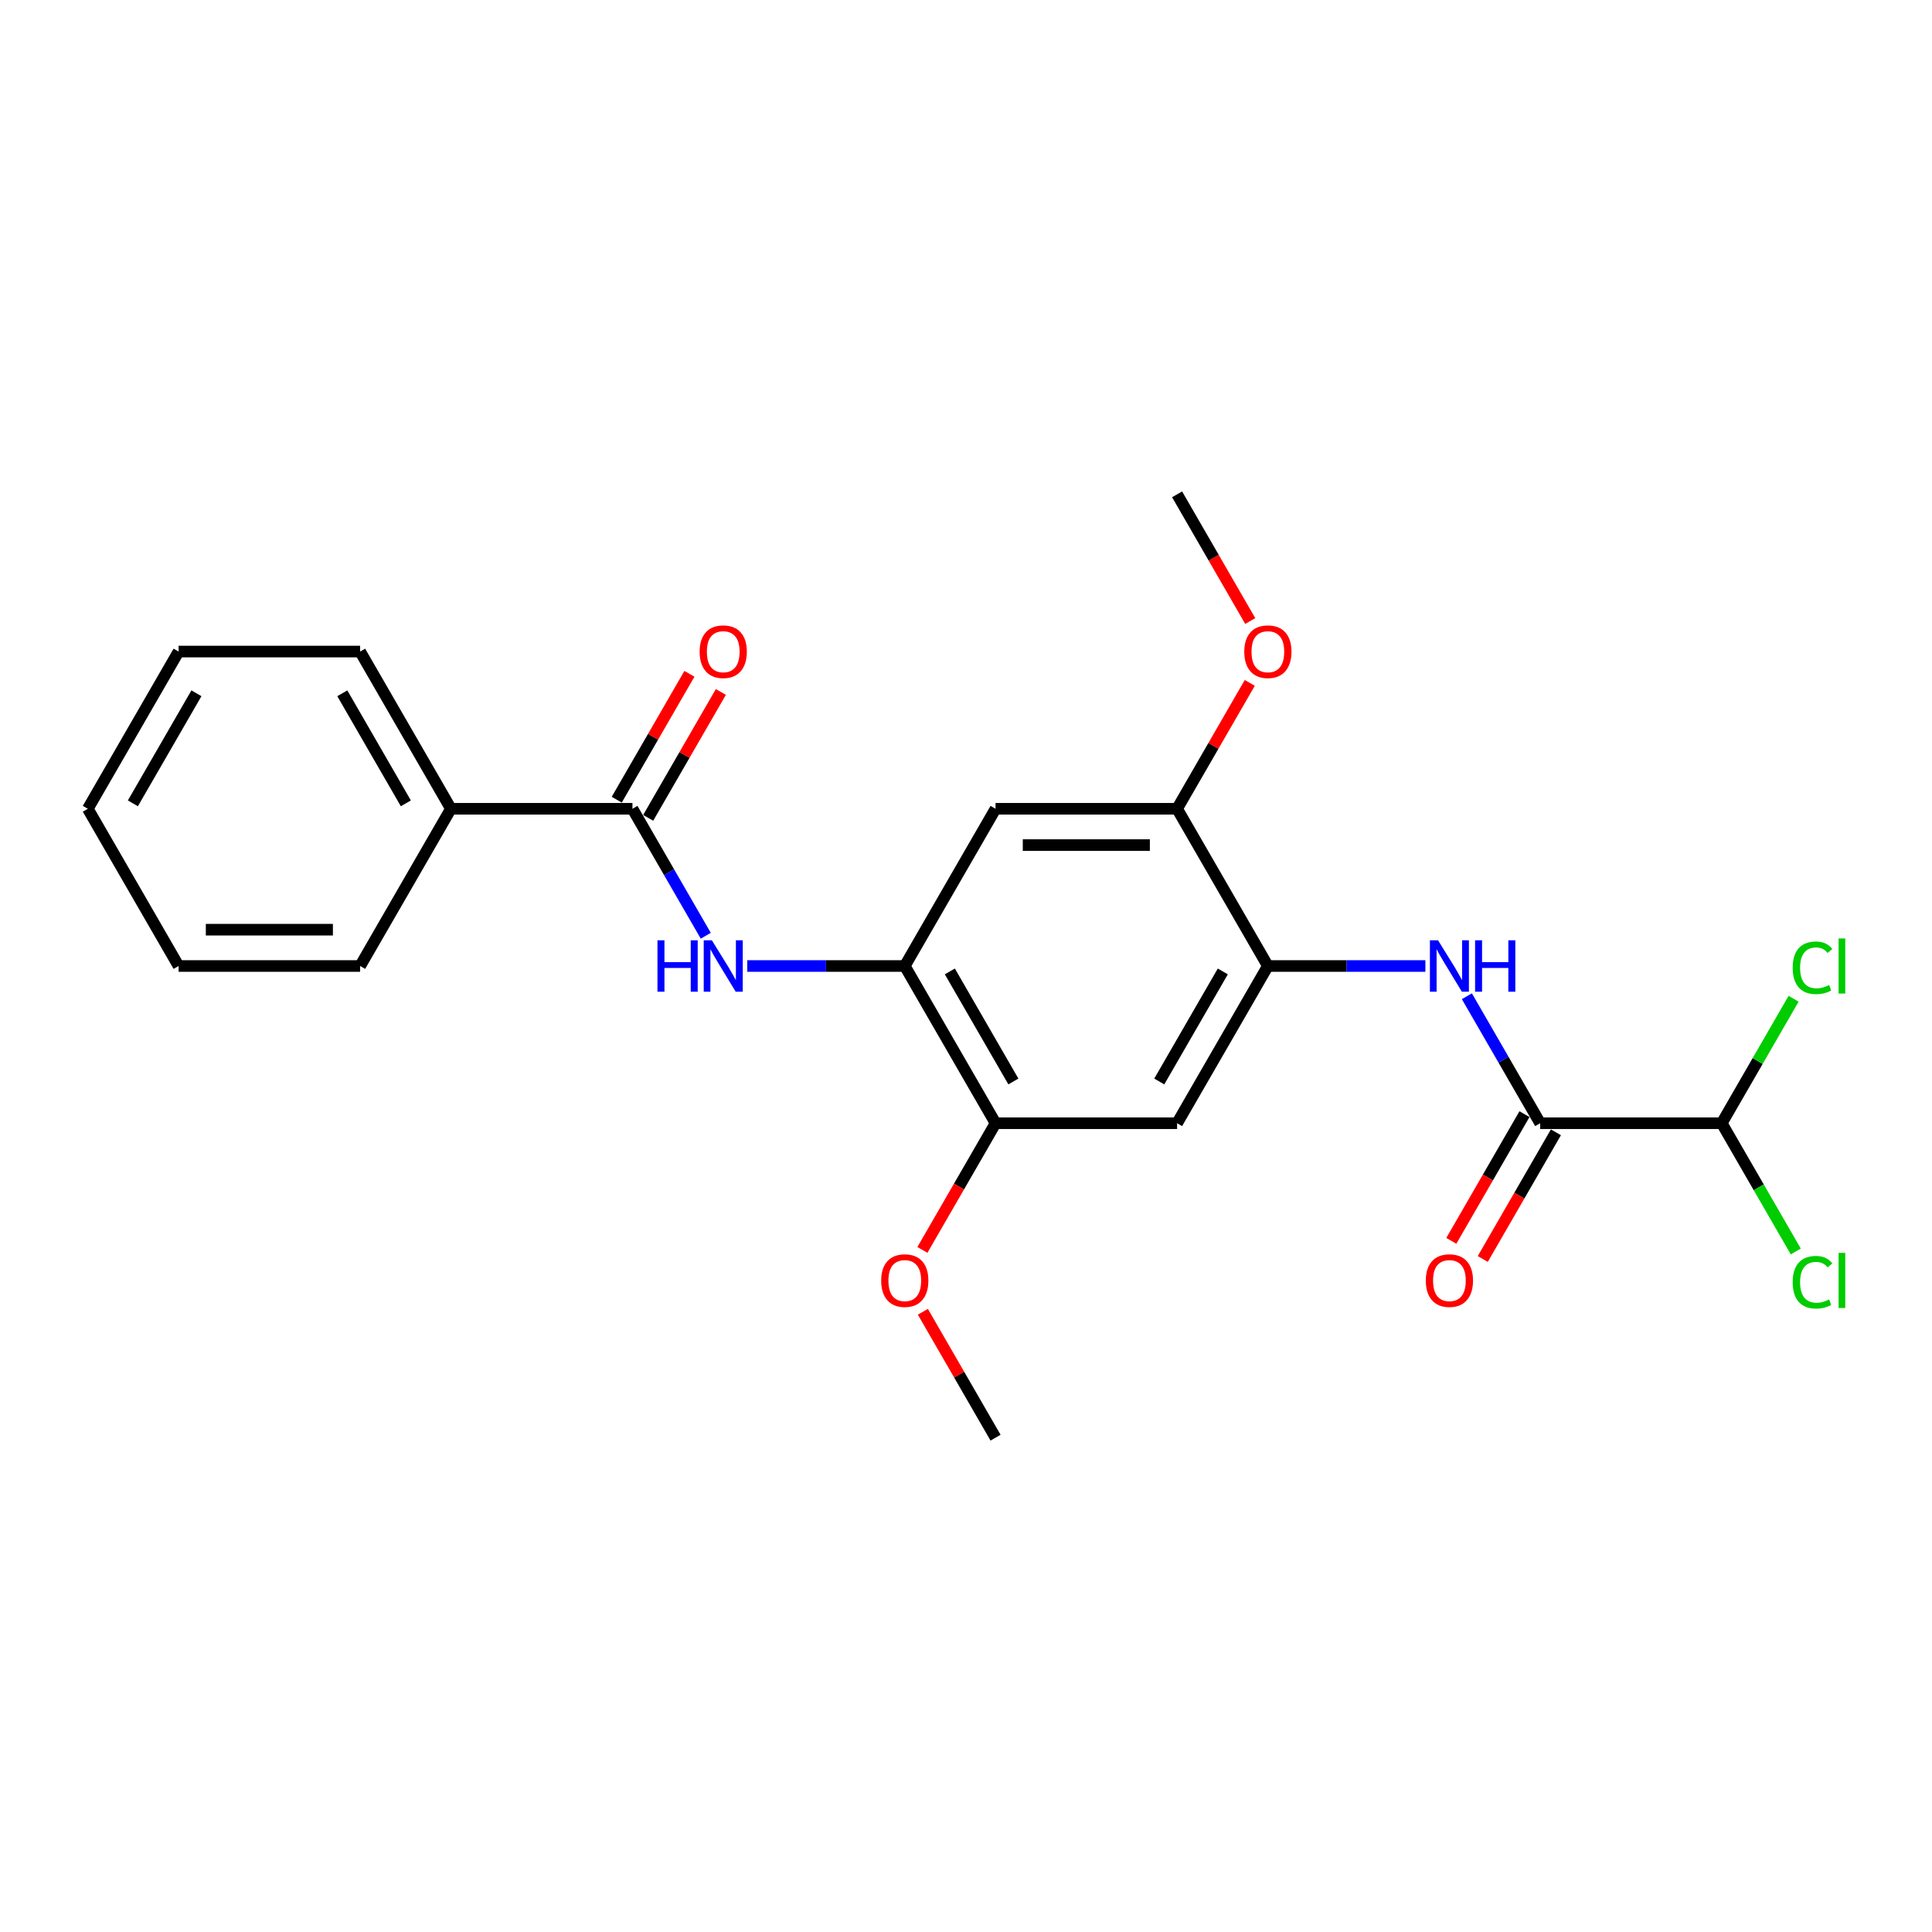 <?xml version='1.0' encoding='iso-8859-1'?>
<svg version='1.1' baseProfile='full'
              xmlns='http://www.w3.org/2000/svg'
                      xmlns:rdkit='http://www.rdkit.org/xml'
                      xmlns:xlink='http://www.w3.org/1999/xlink'
                  xml:space='preserve'
width='1000px' height='1000px' viewBox='0 0 1000 1000'>
<!-- END OF HEADER -->
<rect style='opacity:1.0;fill:#FFFFFF;stroke:none' width='1000' height='1000' x='0' y='0'> </rect>
<path class='bond-3' d='M 797.199,581.379 L 778.226,548.517' style='fill:none;fill-rule:evenodd;stroke:#000000;stroke-width:6px;stroke-linecap:butt;stroke-linejoin:miter;stroke-opacity:1' />
<path class='bond-3' d='M 778.226,548.517 L 759.253,515.655' style='fill:none;fill-rule:evenodd;stroke:#0000FF;stroke-width:6px;stroke-linecap:butt;stroke-linejoin:miter;stroke-opacity:1' />
<path class='bond-9' d='M 797.199,581.379 L 891.167,581.379' style='fill:none;fill-rule:evenodd;stroke:#000000;stroke-width:6px;stroke-linecap:butt;stroke-linejoin:miter;stroke-opacity:1' />
<path class='bond-10' d='M 789.061,576.68 L 770.131,609.467' style='fill:none;fill-rule:evenodd;stroke:#000000;stroke-width:6px;stroke-linecap:butt;stroke-linejoin:miter;stroke-opacity:1' />
<path class='bond-10' d='M 770.131,609.467 L 751.202,642.254' style='fill:none;fill-rule:evenodd;stroke:#FF0000;stroke-width:6px;stroke-linecap:butt;stroke-linejoin:miter;stroke-opacity:1' />
<path class='bond-10' d='M 805.337,586.077 L 786.407,618.864' style='fill:none;fill-rule:evenodd;stroke:#000000;stroke-width:6px;stroke-linecap:butt;stroke-linejoin:miter;stroke-opacity:1' />
<path class='bond-10' d='M 786.407,618.864 L 767.478,651.65' style='fill:none;fill-rule:evenodd;stroke:#FF0000;stroke-width:6px;stroke-linecap:butt;stroke-linejoin:miter;stroke-opacity:1' />
<path class='bond-0' d='M 327.359,418.621 L 346.331,451.483' style='fill:none;fill-rule:evenodd;stroke:#000000;stroke-width:6px;stroke-linecap:butt;stroke-linejoin:miter;stroke-opacity:1' />
<path class='bond-0' d='M 346.331,451.483 L 365.304,484.345' style='fill:none;fill-rule:evenodd;stroke:#0000FF;stroke-width:6px;stroke-linecap:butt;stroke-linejoin:miter;stroke-opacity:1' />
<path class='bond-11' d='M 335.496,423.32 L 354.306,390.74' style='fill:none;fill-rule:evenodd;stroke:#000000;stroke-width:6px;stroke-linecap:butt;stroke-linejoin:miter;stroke-opacity:1' />
<path class='bond-11' d='M 354.306,390.74 L 373.116,358.16' style='fill:none;fill-rule:evenodd;stroke:#FF0000;stroke-width:6px;stroke-linecap:butt;stroke-linejoin:miter;stroke-opacity:1' />
<path class='bond-11' d='M 319.221,413.923 L 338.031,381.343' style='fill:none;fill-rule:evenodd;stroke:#000000;stroke-width:6px;stroke-linecap:butt;stroke-linejoin:miter;stroke-opacity:1' />
<path class='bond-11' d='M 338.031,381.343 L 356.841,348.763' style='fill:none;fill-rule:evenodd;stroke:#FF0000;stroke-width:6px;stroke-linecap:butt;stroke-linejoin:miter;stroke-opacity:1' />
<path class='bond-12' d='M 327.359,418.621 L 233.391,418.621' style='fill:none;fill-rule:evenodd;stroke:#000000;stroke-width:6px;stroke-linecap:butt;stroke-linejoin:miter;stroke-opacity:1' />
<path class='bond-1' d='M 468.311,500 L 515.295,418.621' style='fill:none;fill-rule:evenodd;stroke:#000000;stroke-width:6px;stroke-linecap:butt;stroke-linejoin:miter;stroke-opacity:1' />
<path class='bond-4' d='M 468.311,500 L 427.547,500' style='fill:none;fill-rule:evenodd;stroke:#000000;stroke-width:6px;stroke-linecap:butt;stroke-linejoin:miter;stroke-opacity:1' />
<path class='bond-4' d='M 427.547,500 L 386.784,500' style='fill:none;fill-rule:evenodd;stroke:#0000FF;stroke-width:6px;stroke-linecap:butt;stroke-linejoin:miter;stroke-opacity:1' />
<path class='bond-24' d='M 468.311,500 L 515.295,581.379' style='fill:none;fill-rule:evenodd;stroke:#000000;stroke-width:6px;stroke-linecap:butt;stroke-linejoin:miter;stroke-opacity:1' />
<path class='bond-24' d='M 491.634,502.81 L 524.523,559.775' style='fill:none;fill-rule:evenodd;stroke:#000000;stroke-width:6px;stroke-linecap:butt;stroke-linejoin:miter;stroke-opacity:1' />
<path class='bond-2' d='M 656.247,500 L 697.01,500' style='fill:none;fill-rule:evenodd;stroke:#000000;stroke-width:6px;stroke-linecap:butt;stroke-linejoin:miter;stroke-opacity:1' />
<path class='bond-2' d='M 697.01,500 L 737.773,500' style='fill:none;fill-rule:evenodd;stroke:#0000FF;stroke-width:6px;stroke-linecap:butt;stroke-linejoin:miter;stroke-opacity:1' />
<path class='bond-6' d='M 656.247,500 L 609.263,581.379' style='fill:none;fill-rule:evenodd;stroke:#000000;stroke-width:6px;stroke-linecap:butt;stroke-linejoin:miter;stroke-opacity:1' />
<path class='bond-6' d='M 632.923,502.81 L 600.035,559.775' style='fill:none;fill-rule:evenodd;stroke:#000000;stroke-width:6px;stroke-linecap:butt;stroke-linejoin:miter;stroke-opacity:1' />
<path class='bond-7' d='M 656.247,500 L 609.263,418.621' style='fill:none;fill-rule:evenodd;stroke:#000000;stroke-width:6px;stroke-linecap:butt;stroke-linejoin:miter;stroke-opacity:1' />
<path class='bond-5' d='M 515.295,418.621 L 609.263,418.621' style='fill:none;fill-rule:evenodd;stroke:#000000;stroke-width:6px;stroke-linecap:butt;stroke-linejoin:miter;stroke-opacity:1' />
<path class='bond-5' d='M 529.39,437.415 L 595.167,437.415' style='fill:none;fill-rule:evenodd;stroke:#000000;stroke-width:6px;stroke-linecap:butt;stroke-linejoin:miter;stroke-opacity:1' />
<path class='bond-8' d='M 609.263,581.379 L 515.295,581.379' style='fill:none;fill-rule:evenodd;stroke:#000000;stroke-width:6px;stroke-linecap:butt;stroke-linejoin:miter;stroke-opacity:1' />
<path class='bond-16' d='M 609.263,418.621 L 628.073,386.041' style='fill:none;fill-rule:evenodd;stroke:#000000;stroke-width:6px;stroke-linecap:butt;stroke-linejoin:miter;stroke-opacity:1' />
<path class='bond-16' d='M 628.073,386.041 L 646.883,353.462' style='fill:none;fill-rule:evenodd;stroke:#FF0000;stroke-width:6px;stroke-linecap:butt;stroke-linejoin:miter;stroke-opacity:1' />
<path class='bond-15' d='M 515.295,581.379 L 496.365,614.165' style='fill:none;fill-rule:evenodd;stroke:#000000;stroke-width:6px;stroke-linecap:butt;stroke-linejoin:miter;stroke-opacity:1' />
<path class='bond-15' d='M 496.365,614.165 L 477.436,646.952' style='fill:none;fill-rule:evenodd;stroke:#FF0000;stroke-width:6px;stroke-linecap:butt;stroke-linejoin:miter;stroke-opacity:1' />
<path class='bond-13' d='M 891.167,581.379 L 910.329,614.569' style='fill:none;fill-rule:evenodd;stroke:#000000;stroke-width:6px;stroke-linecap:butt;stroke-linejoin:miter;stroke-opacity:1' />
<path class='bond-13' d='M 910.329,614.569 L 929.492,647.76' style='fill:none;fill-rule:evenodd;stroke:#00CC00;stroke-width:6px;stroke-linecap:butt;stroke-linejoin:miter;stroke-opacity:1' />
<path class='bond-14' d='M 891.167,581.379 L 909.765,549.165' style='fill:none;fill-rule:evenodd;stroke:#000000;stroke-width:6px;stroke-linecap:butt;stroke-linejoin:miter;stroke-opacity:1' />
<path class='bond-14' d='M 909.765,549.165 L 928.364,516.952' style='fill:none;fill-rule:evenodd;stroke:#00CC00;stroke-width:6px;stroke-linecap:butt;stroke-linejoin:miter;stroke-opacity:1' />
<path class='bond-17' d='M 233.391,418.621 L 186.407,337.243' style='fill:none;fill-rule:evenodd;stroke:#000000;stroke-width:6px;stroke-linecap:butt;stroke-linejoin:miter;stroke-opacity:1' />
<path class='bond-17' d='M 210.067,415.811 L 177.178,358.846' style='fill:none;fill-rule:evenodd;stroke:#000000;stroke-width:6px;stroke-linecap:butt;stroke-linejoin:miter;stroke-opacity:1' />
<path class='bond-18' d='M 233.391,418.621 L 186.407,500' style='fill:none;fill-rule:evenodd;stroke:#000000;stroke-width:6px;stroke-linecap:butt;stroke-linejoin:miter;stroke-opacity:1' />
<path class='bond-20' d='M 477.675,678.976 L 496.485,711.556' style='fill:none;fill-rule:evenodd;stroke:#FF0000;stroke-width:6px;stroke-linecap:butt;stroke-linejoin:miter;stroke-opacity:1' />
<path class='bond-20' d='M 496.485,711.556 L 515.295,744.136' style='fill:none;fill-rule:evenodd;stroke:#000000;stroke-width:6px;stroke-linecap:butt;stroke-linejoin:miter;stroke-opacity:1' />
<path class='bond-19' d='M 647.121,321.437 L 628.192,288.651' style='fill:none;fill-rule:evenodd;stroke:#FF0000;stroke-width:6px;stroke-linecap:butt;stroke-linejoin:miter;stroke-opacity:1' />
<path class='bond-19' d='M 628.192,288.651 L 609.263,255.864' style='fill:none;fill-rule:evenodd;stroke:#000000;stroke-width:6px;stroke-linecap:butt;stroke-linejoin:miter;stroke-opacity:1' />
<path class='bond-22' d='M 186.407,337.243 L 92.439,337.243' style='fill:none;fill-rule:evenodd;stroke:#000000;stroke-width:6px;stroke-linecap:butt;stroke-linejoin:miter;stroke-opacity:1' />
<path class='bond-21' d='M 186.407,500 L 92.439,500' style='fill:none;fill-rule:evenodd;stroke:#000000;stroke-width:6px;stroke-linecap:butt;stroke-linejoin:miter;stroke-opacity:1' />
<path class='bond-21' d='M 172.311,481.206 L 106.534,481.206' style='fill:none;fill-rule:evenodd;stroke:#000000;stroke-width:6px;stroke-linecap:butt;stroke-linejoin:miter;stroke-opacity:1' />
<path class='bond-23' d='M 92.439,500 L 45.455,418.621' style='fill:none;fill-rule:evenodd;stroke:#000000;stroke-width:6px;stroke-linecap:butt;stroke-linejoin:miter;stroke-opacity:1' />
<path class='bond-25' d='M 92.439,337.243 L 45.455,418.621' style='fill:none;fill-rule:evenodd;stroke:#000000;stroke-width:6px;stroke-linecap:butt;stroke-linejoin:miter;stroke-opacity:1' />
<path class='bond-25' d='M 101.667,358.846 L 68.778,415.811' style='fill:none;fill-rule:evenodd;stroke:#000000;stroke-width:6px;stroke-linecap:butt;stroke-linejoin:miter;stroke-opacity:1' />
<path  class='atom-4' d='M 744.332 486.694
L 753.052 500.789
Q 753.917 502.18, 755.308 504.698
Q 756.698 507.217, 756.774 507.367
L 756.774 486.694
L 760.307 486.694
L 760.307 513.306
L 756.661 513.306
L 747.302 497.895
Q 746.212 496.091, 745.046 494.024
Q 743.919 491.956, 743.581 491.317
L 743.581 513.306
L 740.122 513.306
L 740.122 486.694
L 744.332 486.694
' fill='#0000FF'/>
<path  class='atom-4' d='M 763.502 486.694
L 767.11 486.694
L 767.11 498.008
L 780.717 498.008
L 780.717 486.694
L 784.325 486.694
L 784.325 513.306
L 780.717 513.306
L 780.717 501.015
L 767.11 501.015
L 767.11 513.306
L 763.502 513.306
L 763.502 486.694
' fill='#0000FF'/>
<path  class='atom-5' d='M 340.307 486.694
L 343.916 486.694
L 343.916 498.008
L 357.522 498.008
L 357.522 486.694
L 361.131 486.694
L 361.131 513.306
L 357.522 513.306
L 357.522 501.015
L 343.916 501.015
L 343.916 513.306
L 340.307 513.306
L 340.307 486.694
' fill='#0000FF'/>
<path  class='atom-5' d='M 368.46 486.694
L 377.18 500.789
Q 378.045 502.18, 379.436 504.698
Q 380.826 507.217, 380.902 507.367
L 380.902 486.694
L 384.435 486.694
L 384.435 513.306
L 380.789 513.306
L 371.43 497.895
Q 370.34 496.091, 369.174 494.024
Q 368.047 491.956, 367.708 491.317
L 367.708 513.306
L 364.25 513.306
L 364.25 486.694
L 368.46 486.694
' fill='#0000FF'/>
<path  class='atom-11' d='M 737.999 662.833
Q 737.999 656.443, 741.156 652.872
Q 744.313 649.301, 750.215 649.301
Q 756.116 649.301, 759.273 652.872
Q 762.431 656.443, 762.431 662.833
Q 762.431 669.298, 759.236 672.981
Q 756.041 676.627, 750.215 676.627
Q 744.351 676.627, 741.156 672.981
Q 737.999 669.335, 737.999 662.833
M 750.215 673.62
Q 754.274 673.62, 756.454 670.914
Q 758.672 668.17, 758.672 662.833
Q 758.672 657.608, 756.454 654.977
Q 754.274 652.308, 750.215 652.308
Q 746.155 652.308, 743.938 654.939
Q 741.758 657.57, 741.758 662.833
Q 741.758 668.208, 743.938 670.914
Q 746.155 673.62, 750.215 673.62
' fill='#FF0000'/>
<path  class='atom-12' d='M 362.127 337.318
Q 362.127 330.928, 365.284 327.357
Q 368.441 323.786, 374.343 323.786
Q 380.244 323.786, 383.401 327.357
Q 386.558 330.928, 386.558 337.318
Q 386.558 343.783, 383.364 347.466
Q 380.169 351.112, 374.343 351.112
Q 368.479 351.112, 365.284 347.466
Q 362.127 343.82, 362.127 337.318
M 374.343 348.105
Q 378.402 348.105, 380.582 345.399
Q 382.8 342.655, 382.8 337.318
Q 382.8 332.093, 380.582 329.462
Q 378.402 326.793, 374.343 326.793
Q 370.283 326.793, 368.066 329.424
Q 365.885 332.056, 365.885 337.318
Q 365.885 342.693, 368.066 345.399
Q 370.283 348.105, 374.343 348.105
' fill='#FF0000'/>
<path  class='atom-14' d='M 927.889 663.678
Q 927.889 657.063, 930.972 653.605
Q 934.091 650.109, 939.992 650.109
Q 945.48 650.109, 948.412 653.981
L 945.931 656.01
Q 943.789 653.191, 939.992 653.191
Q 935.971 653.191, 933.828 655.898
Q 931.723 658.566, 931.723 663.678
Q 931.723 668.94, 933.903 671.647
Q 936.121 674.353, 940.406 674.353
Q 943.338 674.353, 946.758 672.586
L 947.811 675.405
Q 946.42 676.308, 944.315 676.834
Q 942.21 677.36, 939.88 677.36
Q 934.091 677.36, 930.972 673.827
Q 927.889 670.294, 927.889 663.678
' fill='#00CC00'/>
<path  class='atom-14' d='M 951.645 648.493
L 955.103 648.493
L 955.103 677.022
L 951.645 677.022
L 951.645 648.493
' fill='#00CC00'/>
<path  class='atom-15' d='M 927.889 500.921
Q 927.889 494.306, 930.972 490.848
Q 934.091 487.352, 939.992 487.352
Q 945.48 487.352, 948.412 491.223
L 945.931 493.253
Q 943.789 490.434, 939.992 490.434
Q 935.971 490.434, 933.828 493.14
Q 931.723 495.809, 931.723 500.921
Q 931.723 506.183, 933.903 508.889
Q 936.121 511.596, 940.406 511.596
Q 943.338 511.596, 946.758 509.829
L 947.811 512.648
Q 946.42 513.55, 944.315 514.076
Q 942.21 514.603, 939.88 514.603
Q 934.091 514.603, 930.972 511.069
Q 927.889 507.536, 927.889 500.921
' fill='#00CC00'/>
<path  class='atom-15' d='M 951.645 485.736
L 955.103 485.736
L 955.103 514.264
L 951.645 514.264
L 951.645 485.736
' fill='#00CC00'/>
<path  class='atom-16' d='M 456.095 662.833
Q 456.095 656.443, 459.252 652.872
Q 462.409 649.301, 468.311 649.301
Q 474.212 649.301, 477.369 652.872
Q 480.526 656.443, 480.526 662.833
Q 480.526 669.298, 477.332 672.981
Q 474.137 676.627, 468.311 676.627
Q 462.447 676.627, 459.252 672.981
Q 456.095 669.335, 456.095 662.833
M 468.311 673.62
Q 472.37 673.62, 474.55 670.914
Q 476.768 668.17, 476.768 662.833
Q 476.768 657.608, 474.55 654.977
Q 472.37 652.308, 468.311 652.308
Q 464.251 652.308, 462.034 654.939
Q 459.853 657.57, 459.853 662.833
Q 459.853 668.208, 462.034 670.914
Q 464.251 673.62, 468.311 673.62
' fill='#FF0000'/>
<path  class='atom-17' d='M 644.031 337.318
Q 644.031 330.928, 647.188 327.357
Q 650.345 323.786, 656.247 323.786
Q 662.148 323.786, 665.305 327.357
Q 668.462 330.928, 668.462 337.318
Q 668.462 343.783, 665.268 347.466
Q 662.073 351.112, 656.247 351.112
Q 650.383 351.112, 647.188 347.466
Q 644.031 343.82, 644.031 337.318
M 656.247 348.105
Q 660.306 348.105, 662.486 345.399
Q 664.704 342.655, 664.704 337.318
Q 664.704 332.093, 662.486 329.462
Q 660.306 326.793, 656.247 326.793
Q 652.187 326.793, 649.97 329.424
Q 647.79 332.056, 647.79 337.318
Q 647.79 342.693, 649.97 345.399
Q 652.187 348.105, 656.247 348.105
' fill='#FF0000'/>
</svg>
